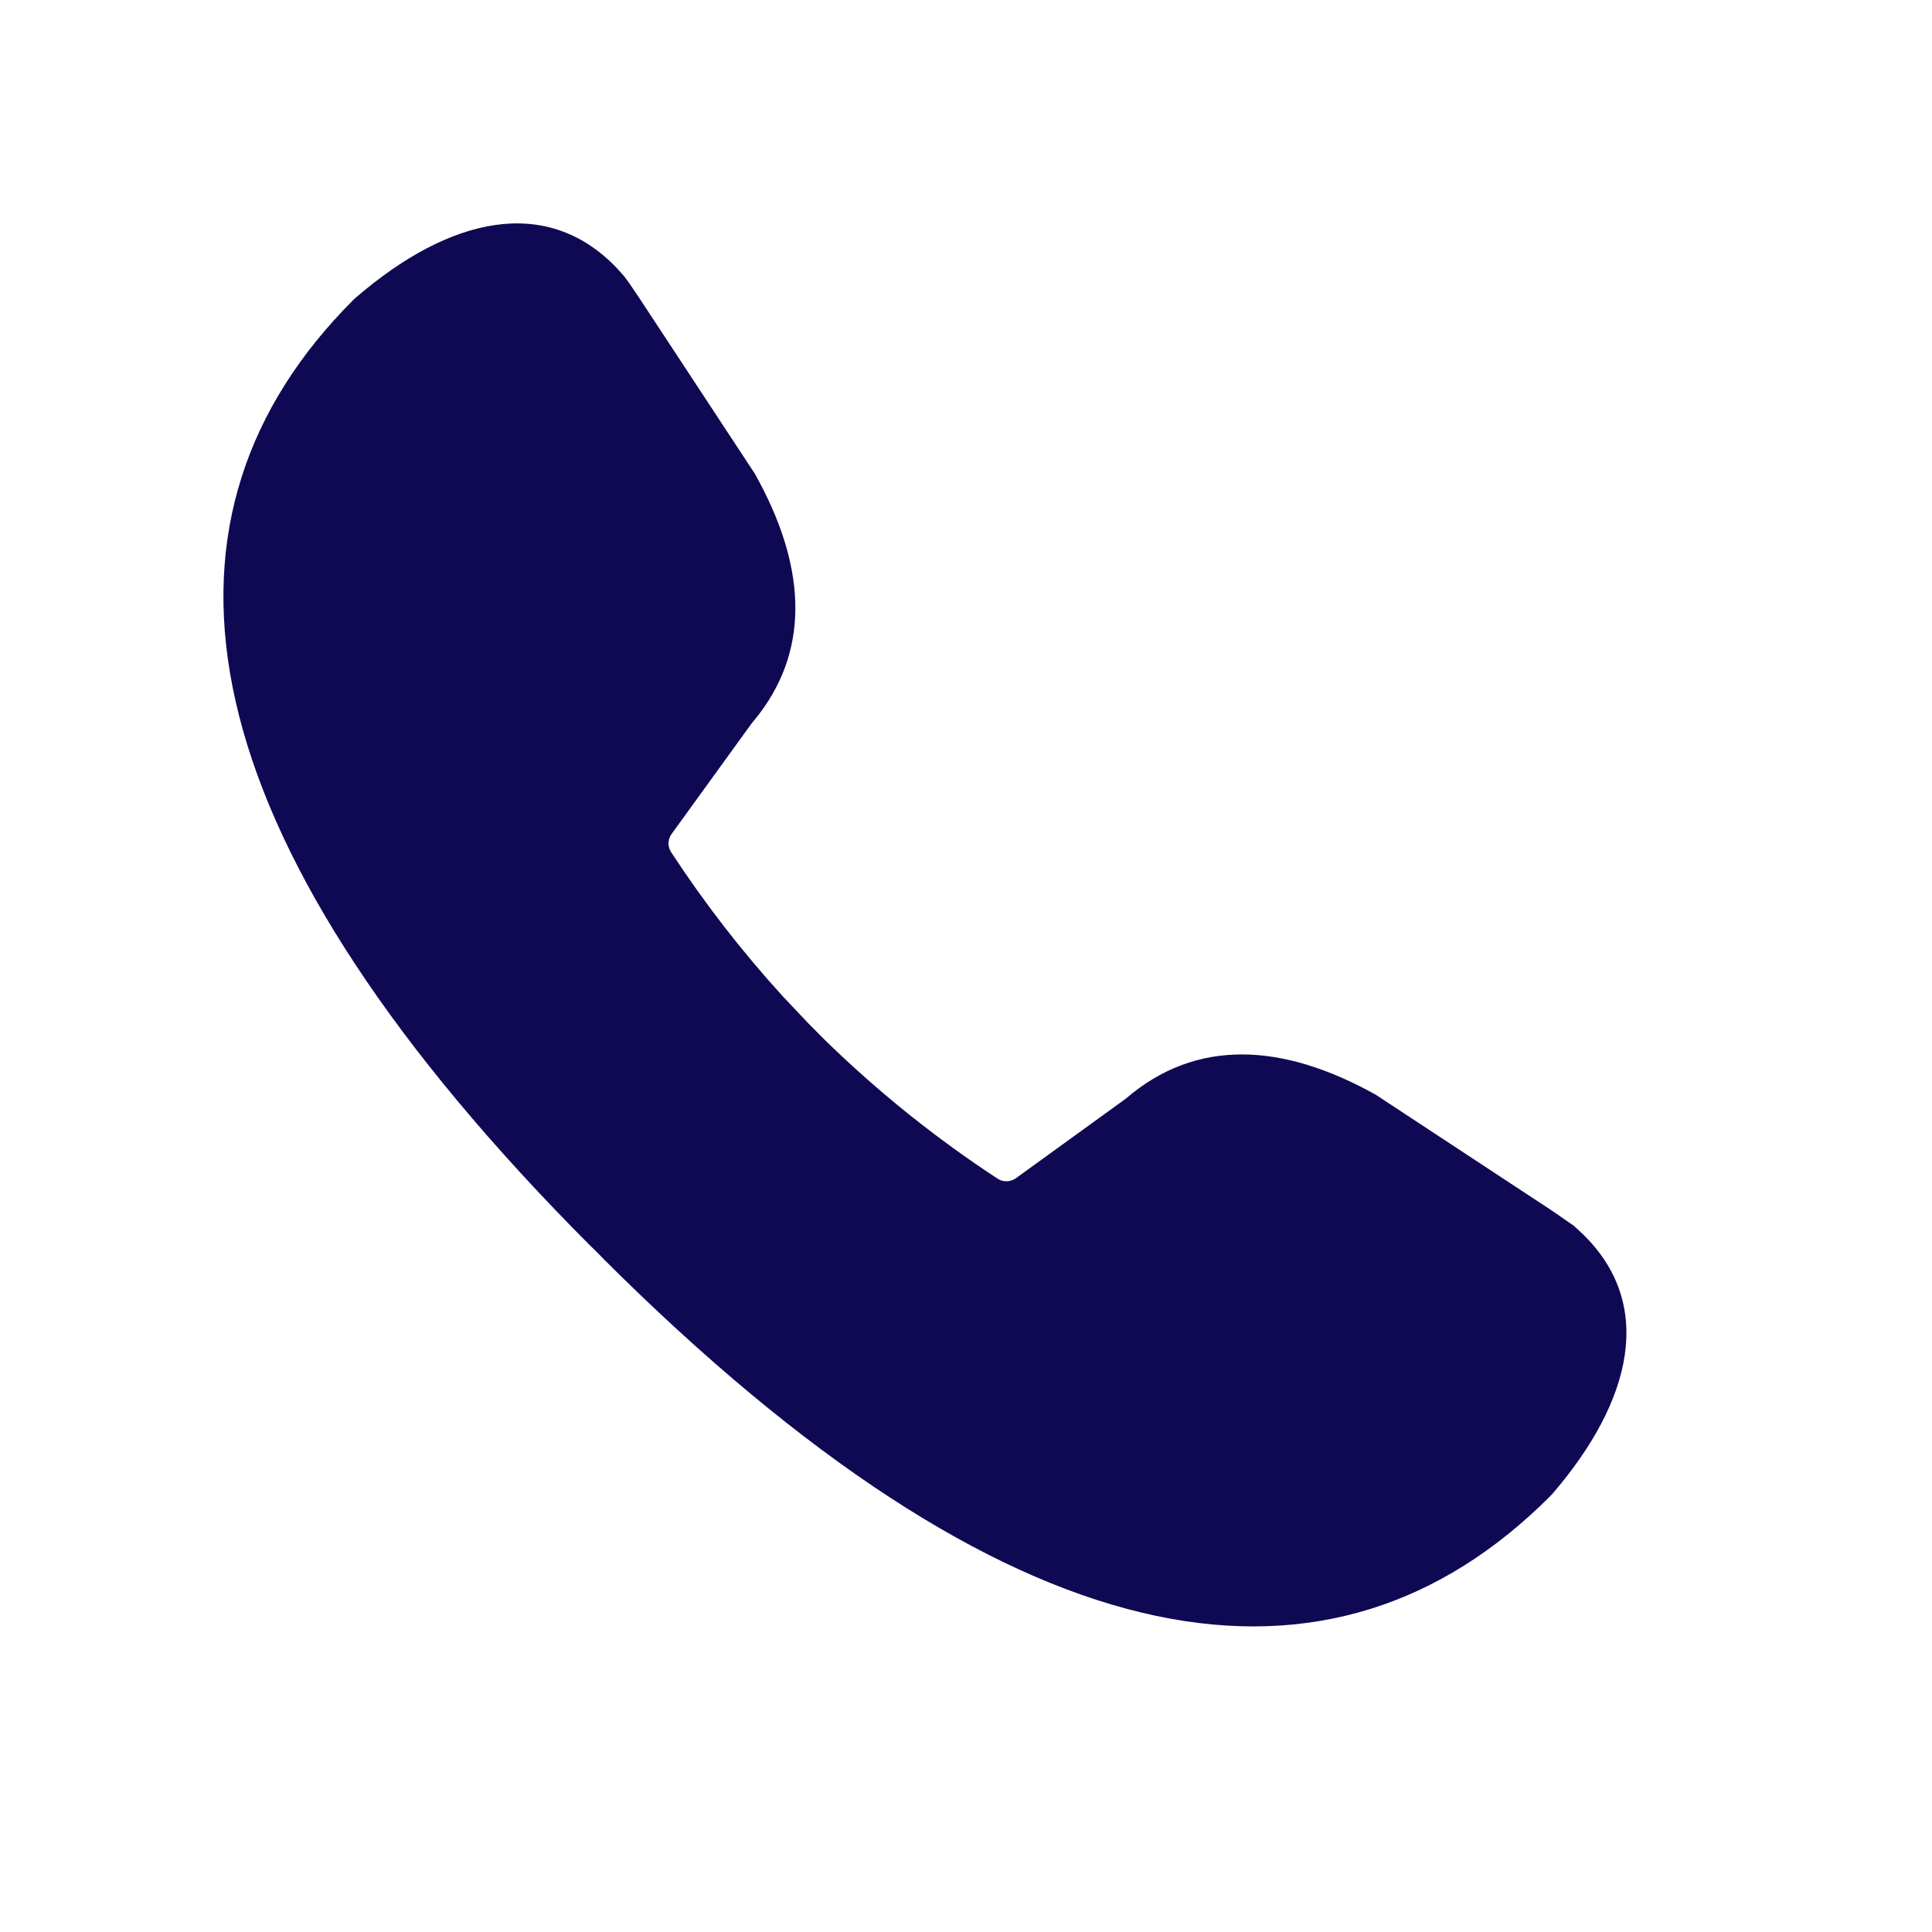 <?xml version="1.0" encoding="UTF-8"?> <svg xmlns="http://www.w3.org/2000/svg" width="21" height="21" viewBox="0 0 21 21" fill="none"><path d="M6.699 2.908L6.783 3.001L6.837 3.074L6.948 3.238L8.206 5.151C8.749 6.121 8.817 7.02 8.25 7.764L8.165 7.87L7.3 9.065C7.257 9.123 7.255 9.202 7.295 9.263C7.659 9.819 8.064 10.342 8.511 10.832L8.784 11.121L8.985 11.323C9.557 11.878 10.176 12.375 10.844 12.812C10.904 12.851 10.983 12.849 11.042 12.807L12.237 11.942C13.001 11.284 13.939 11.332 14.955 11.9L16.869 13.159L17.106 13.323L17.198 13.408C17.994 14.175 17.742 15.229 16.875 16.236L16.848 16.265C14.489 18.624 11.138 18.161 6.76 13.882L6.566 13.69L6.492 13.614L6.416 13.54L6.225 13.347C2.014 9.038 1.498 5.725 3.732 3.371L3.842 3.258L3.871 3.232C4.878 2.365 5.932 2.113 6.699 2.908Z" fill="#0F0954"></path></svg> 